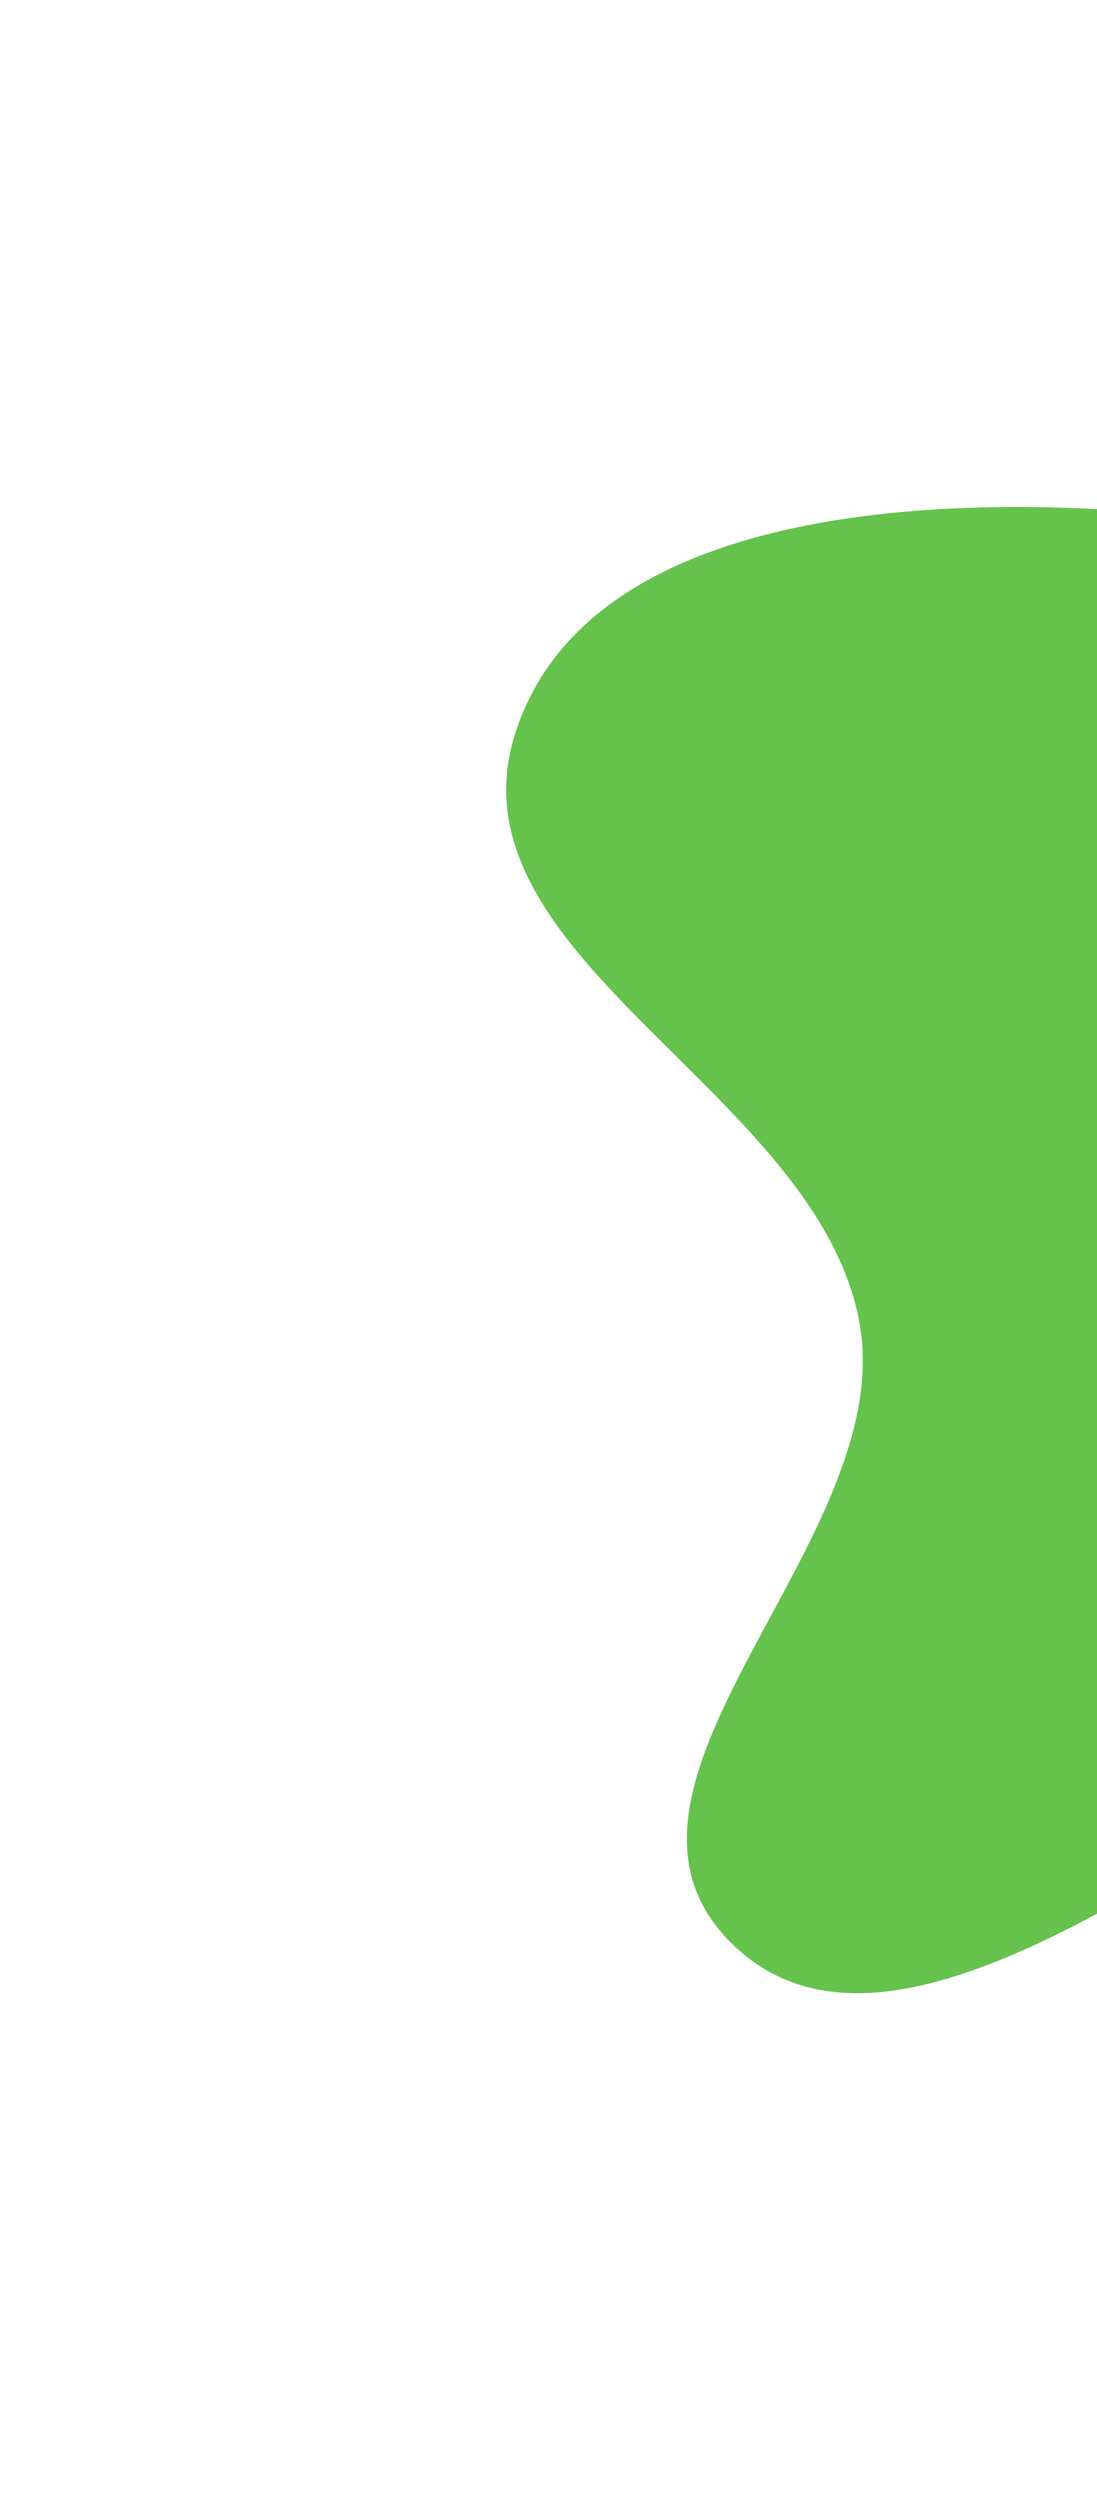 <svg width="391" height="891" viewBox="0 0 391 891" fill="none" xmlns="http://www.w3.org/2000/svg">
<g filter="url(#filter0_f_176_872)">
<path fill-rule="evenodd" clip-rule="evenodd" d="M464.507 639.992C400.035 674.948 309.286 744.247 259.051 690.857C205.866 634.333 319.803 548.423 306.433 471.992C291.853 388.643 157.516 341.228 183.822 260.794C208.717 184.676 321.311 176.589 401.255 182.069C468.546 186.682 514.113 242.903 565.171 286.935C611.082 326.529 682.521 360.243 677.934 420.677C673.363 480.902 588.476 491.793 546.334 535.097C514.181 568.138 505.045 618.013 464.507 639.992Z" fill="#65C24D"/>
</g>
<defs>
<filter id="filter0_f_176_872" x="0.418" y="0.702" width="857.727" height="889.679" filterUnits="userSpaceOnUse" color-interpolation-filters="sRGB">
<feFlood flood-opacity="0" result="BackgroundImageFix"/>
<feBlend mode="normal" in="SourceGraphic" in2="BackgroundImageFix" result="shape"/>
<feGaussianBlur stdDeviation="90" result="effect1_foregroundBlur_176_872"/>
</filter>
</defs>
</svg>